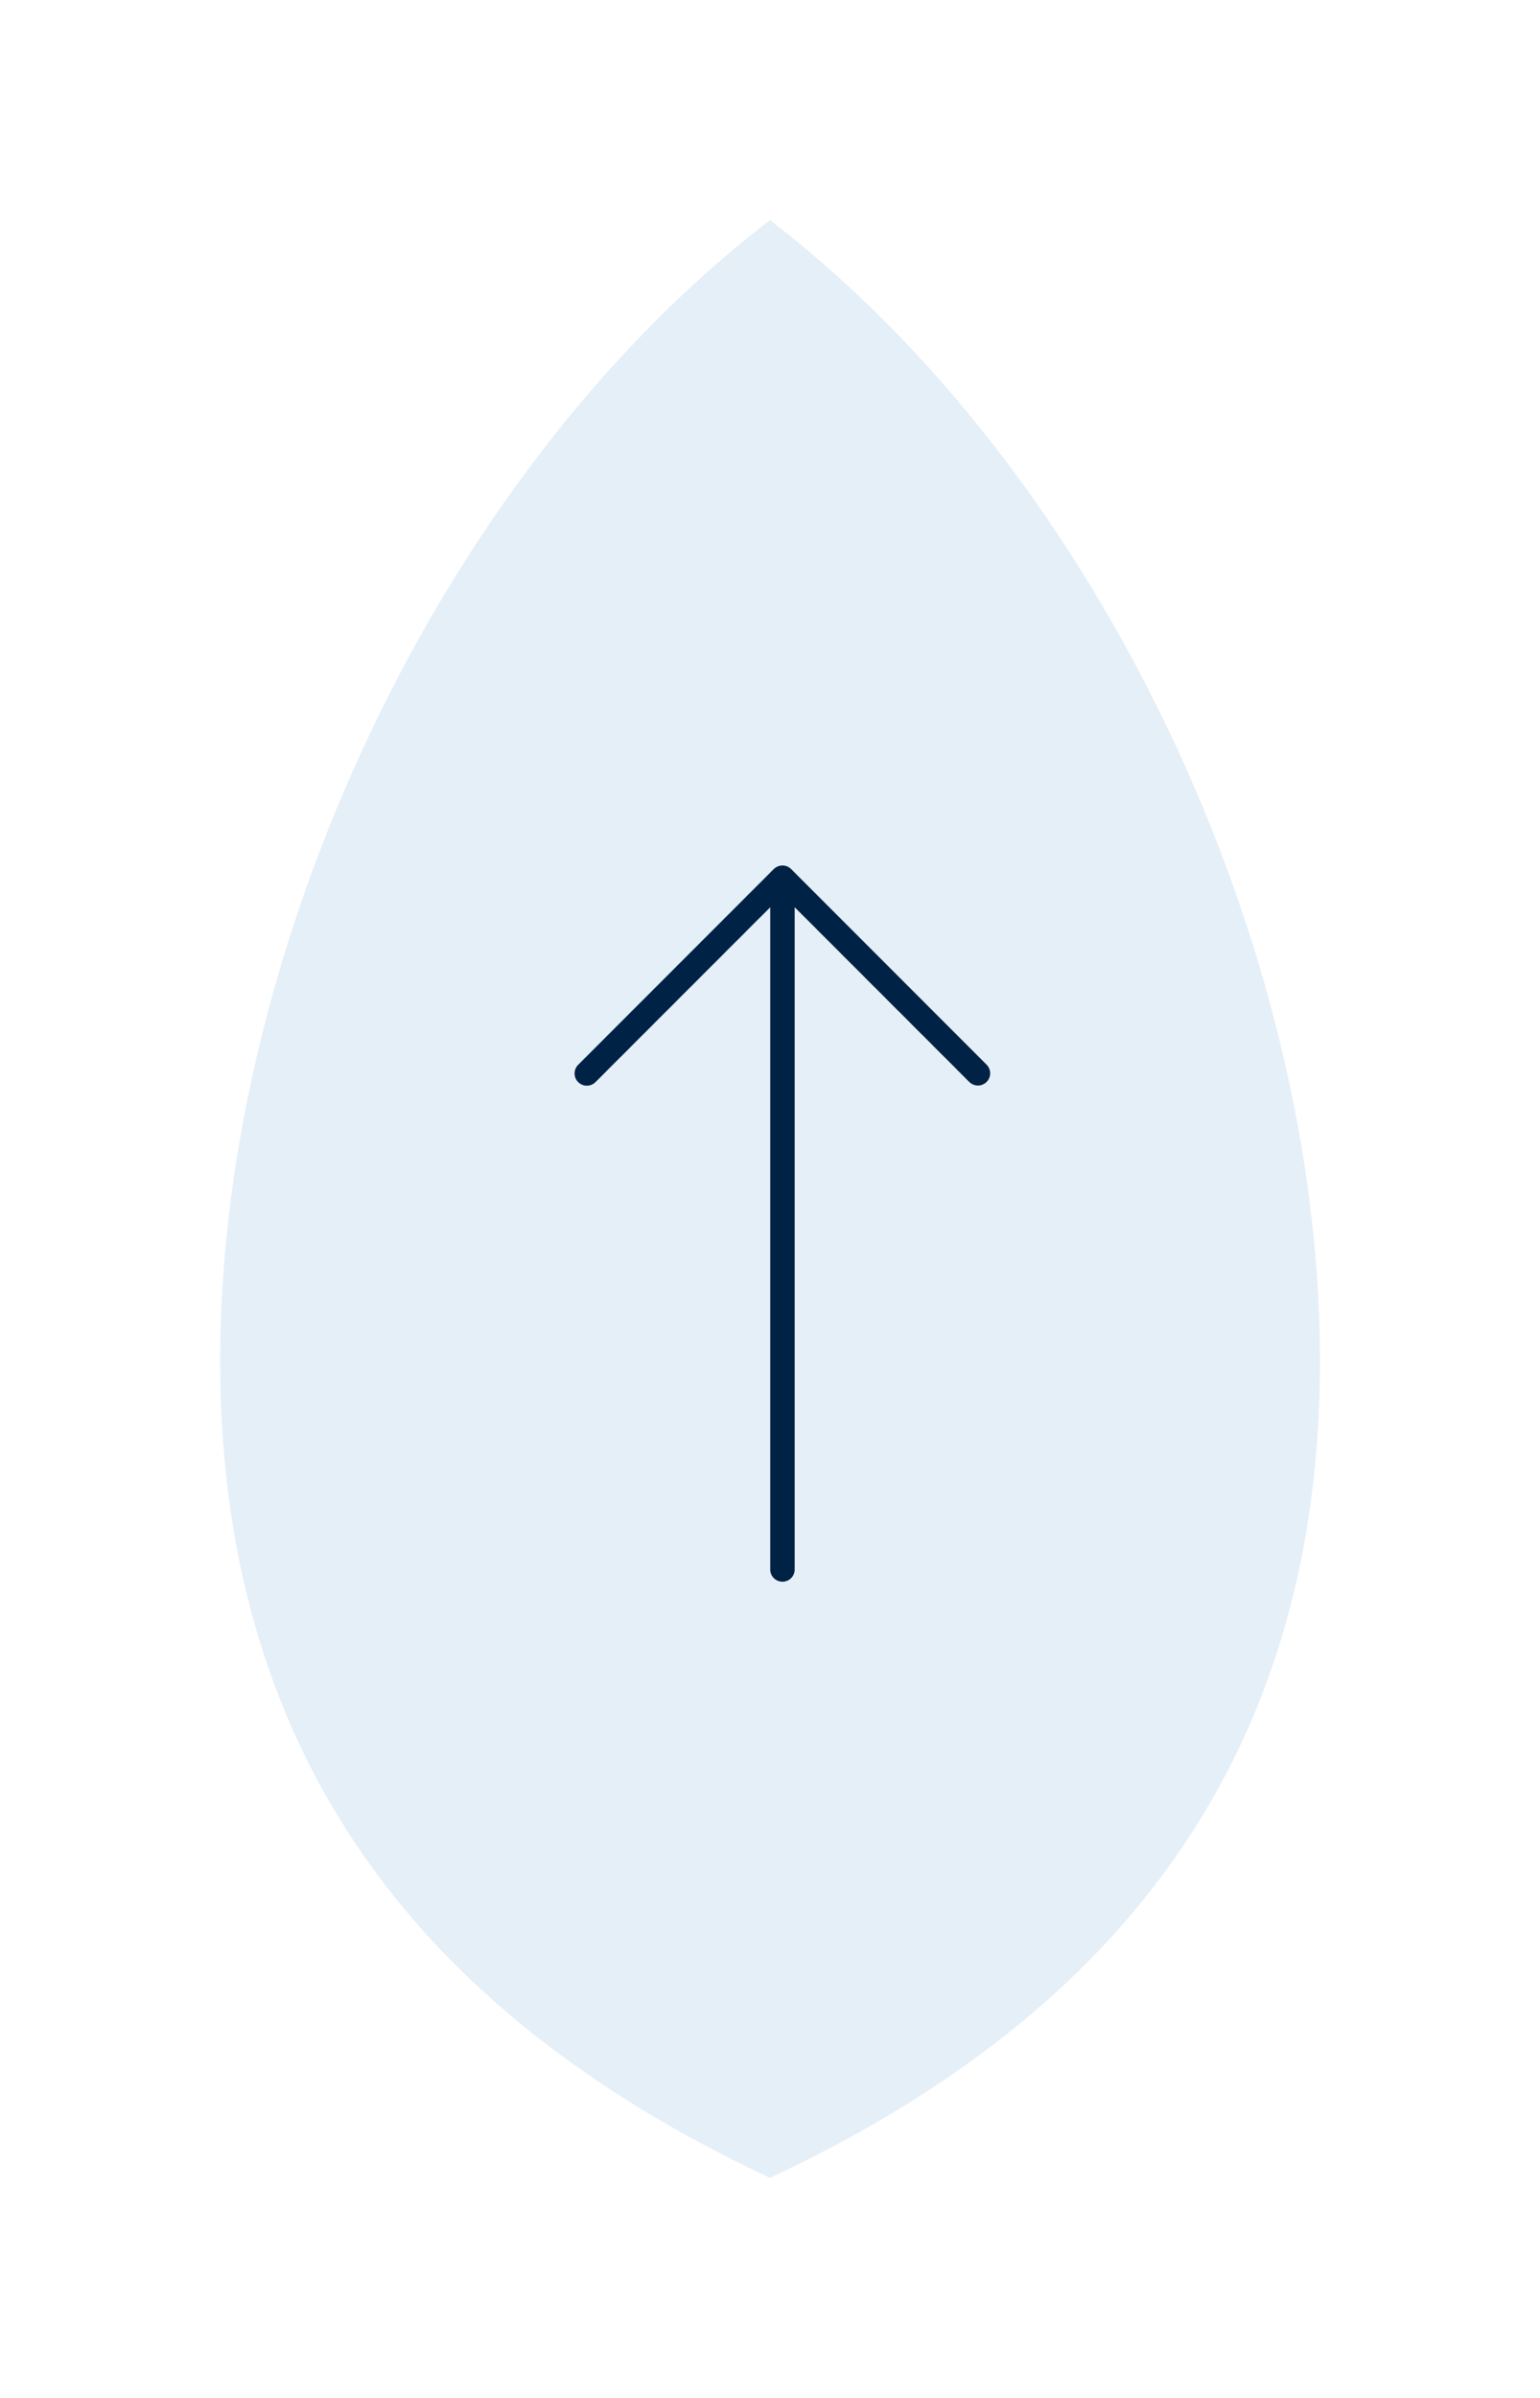 <svg xmlns="http://www.w3.org/2000/svg" xmlns:xlink="http://www.w3.org/1999/xlink" width="62.976" height="98" viewBox="0 0 62.976 98">
  <defs>
    <filter id="Pfad_827" x="0" y="0" width="62.976" height="98" filterUnits="userSpaceOnUse">
      <feOffset dy="3" input="SourceAlpha"/>
      <feGaussianBlur stdDeviation="3" result="blur"/>
      <feFlood flood-opacity="0.161"/>
      <feComposite operator="in" in2="blur"/>
      <feComposite in="SourceGraphic"/>
    </filter>
  </defs>
  <g id="nach-oben-pfeil" transform="translate(9 6)">
    <g id="Gruppe_1961" data-name="Gruppe 1961">
      <g transform="matrix(1, 0, 0, 1, -9, -6)" filter="url(#Pfad_827)">
        <path id="Pfad_827-2" data-name="Pfad 827" d="M-175.481,430.1c0-16.871-8.988-36.274-22.491-46.626-13.5,10.353-22.485,29.755-22.485,46.626s8.986,27.06,22.485,33.374C-184.469,457.162-175.481,446.976-175.481,430.1Z" transform="translate(229.46 -377.48)" fill="#e5eff8"/>
      </g>
    </g>
    <g id="pfeil" transform="translate(14.498 29.365)">
      <g id="Gruppe_1962" data-name="Gruppe 1962" transform="translate(652.002 1141.268) rotate(180)">
        <path id="Vereinigungsmenge_6" data-name="Vereinigungsmenge 6" d="M25148.137,18193.254l-8-8a.5.5,0,0,1,.707-.707l7.146,7.146v-27.061a.5.5,0,1,1,1,0v27.061l7.146-7.146a.5.5,0,0,1,.709.707l-8,8a.519.519,0,0,1-.354.146A.5.5,0,0,1,25148.137,18193.254Z" transform="translate(-24504.988 -17052.133)" fill="#024"/>
      </g>
    </g>
  </g>
</svg>
